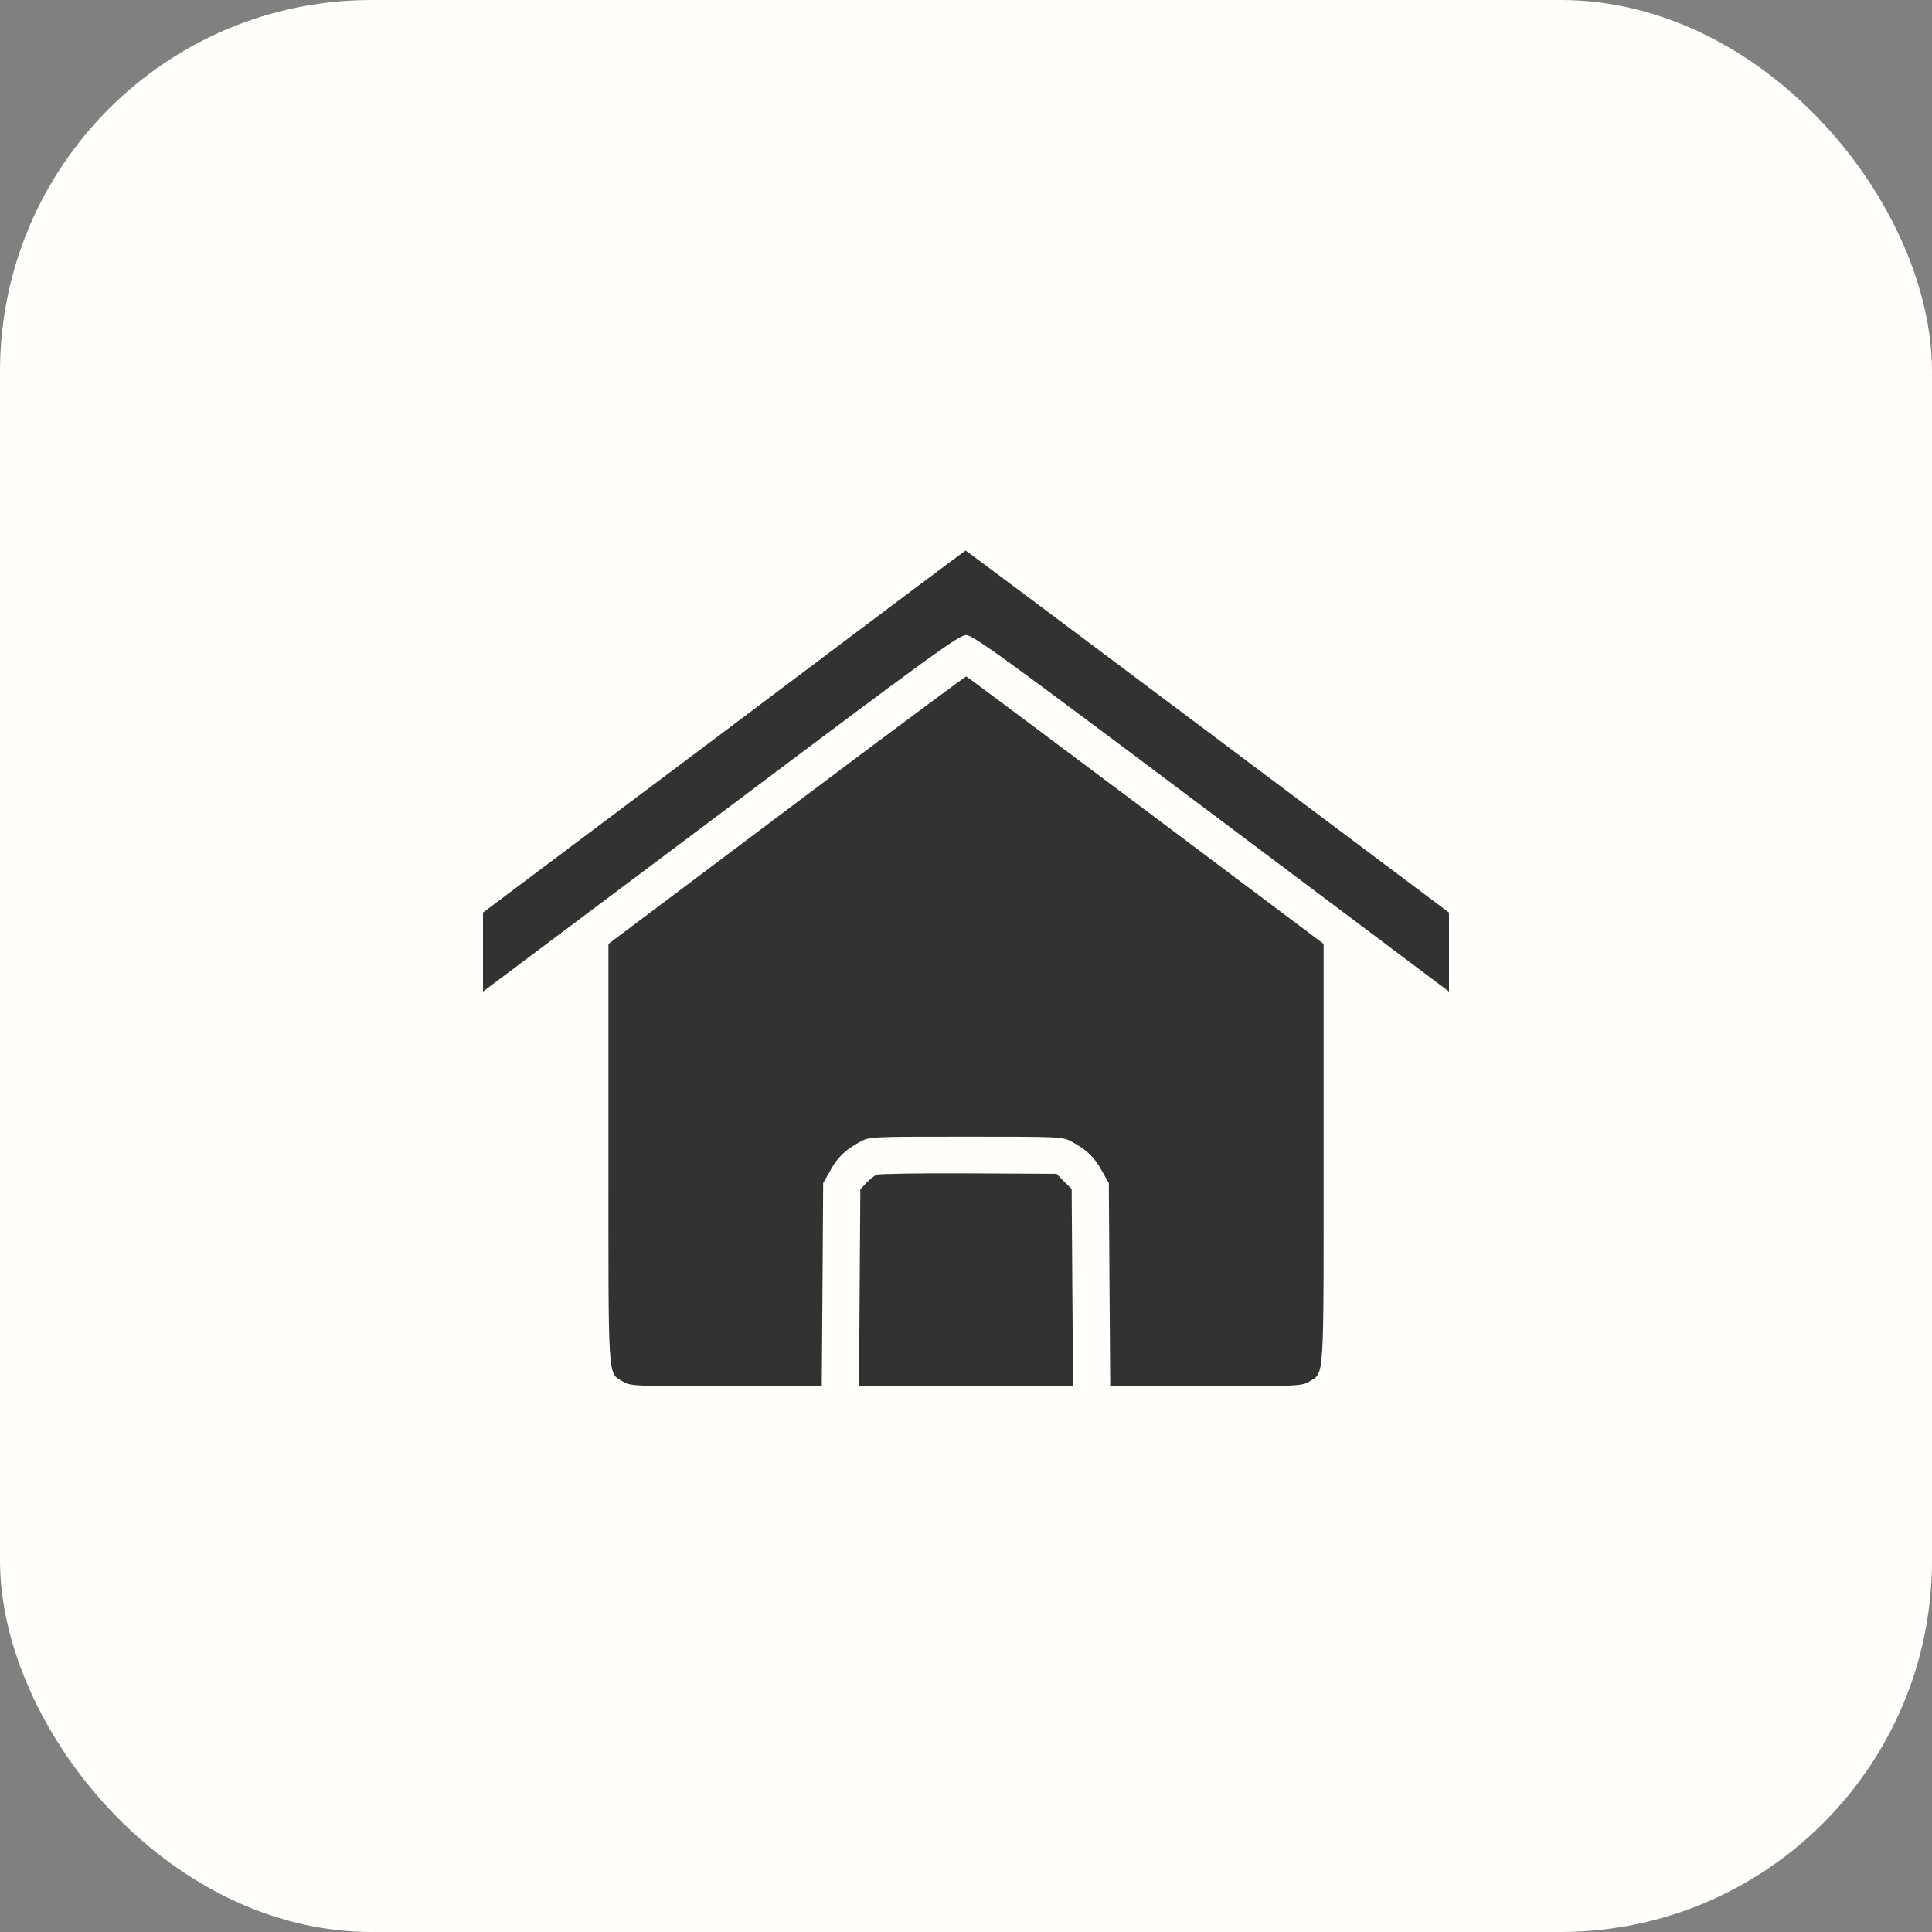 <?xml version="1.0" encoding="UTF-8"?> <svg xmlns="http://www.w3.org/2000/svg" width="26" height="26" viewBox="0 0 26 26" fill="none"><rect x="0" y="0" width="26" height="26" fill="#808080" stroke="none"/><rect width="26" height="26" rx="5" fill="#FFFEFB"></rect><path d="M9.744 9.847L6.5 12.281V12.812V13.344L9.697 10.947C12.509 8.834 12.903 8.547 13 8.547C13.097 8.547 13.491 8.834 16.306 10.947L19.5 13.344V12.812V12.281L16.25 9.844C14.463 8.503 12.997 7.406 12.994 7.409C12.988 7.409 11.525 8.506 9.744 9.847Z" fill="#323232"></path><path d="M10.588 10.9L8.188 12.703V15.525C8.188 18.641 8.175 18.469 8.385 18.594C8.478 18.653 8.55 18.656 9.772 18.656H11.059L11.069 17.291L11.078 15.922L11.172 15.756C11.272 15.572 11.378 15.472 11.575 15.366C11.7 15.297 11.722 15.297 13 15.297C14.278 15.297 14.3 15.297 14.425 15.366C14.622 15.472 14.728 15.572 14.828 15.756L14.922 15.922L14.931 17.291L14.941 18.656H16.228C17.45 18.656 17.522 18.653 17.616 18.594C17.825 18.469 17.813 18.641 17.813 15.525V12.703L15.419 10.906C14.1 9.919 13.016 9.106 13.003 9.103C12.994 9.1 11.906 9.909 10.588 10.9Z" fill="#323232"></path><path d="M11.797 15.809C11.763 15.825 11.7 15.875 11.656 15.922L11.578 16.006L11.569 17.331L11.56 18.656H13H14.441L14.431 17.328L14.422 16L14.319 15.9L14.219 15.797L13.038 15.791C12.391 15.787 11.831 15.797 11.797 15.809Z" fill="#323232"></path></svg> 